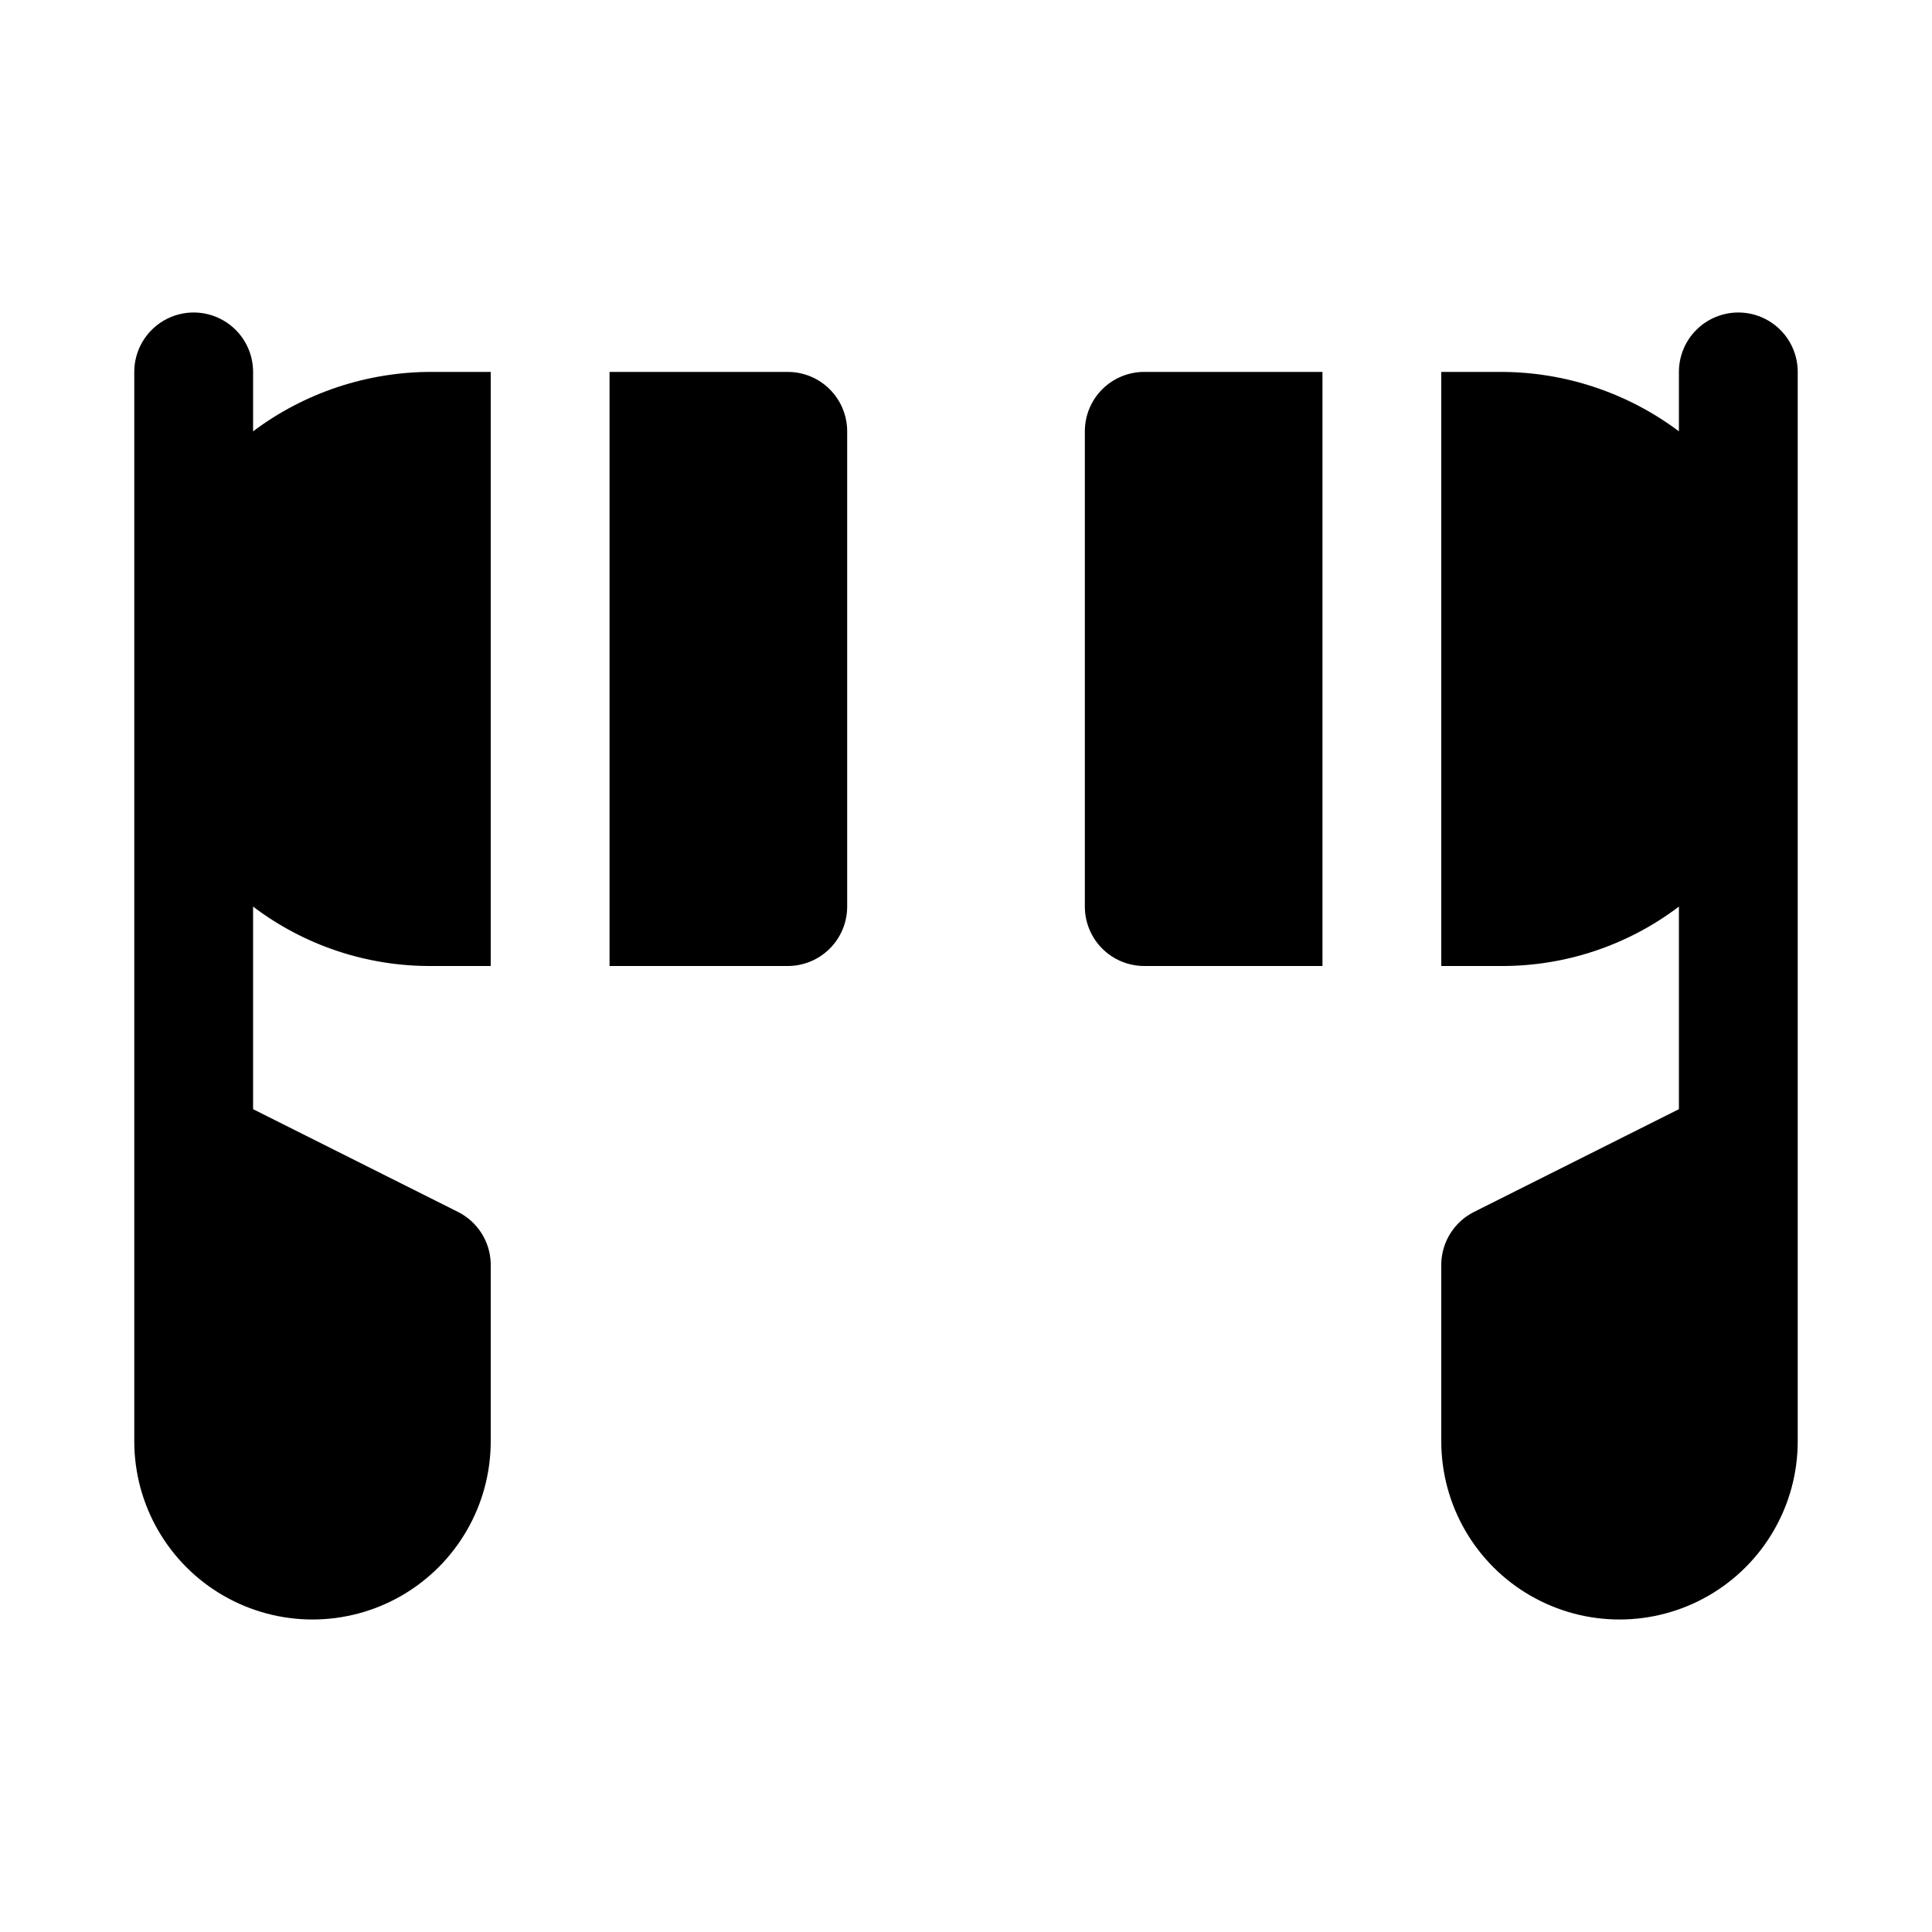 <?xml version="1.0" encoding="UTF-8"?>
<!-- Uploaded to: ICON Repo, www.svgrepo.com, Generator: ICON Repo Mixer Tools -->
<svg fill="#000000" width="800px" height="800px" version="1.1" viewBox="144 144 512 512" xmlns="http://www.w3.org/2000/svg">
 <path d="m258.3 242.56h15.746v157.44h-15.746c-17.047 0.09-33.648-5.441-47.23-15.746v53.688l54.316 27.238c2.527 1.27 4.664 3.199 6.188 5.582 1.523 2.383 2.379 5.129 2.473 7.957v47.23c0 16.875-9.004 32.469-23.617 40.906-14.613 8.438-32.617 8.438-47.23 0s-23.617-24.031-23.617-40.906v-283.39c0-5.625 3-10.824 7.871-13.637s10.875-2.812 15.746 0c4.871 2.812 7.871 8.012 7.871 13.637v15.742c13.625-10.219 30.199-15.742 47.23-15.742zm94.465 0h-47.23v157.44h47.23c4.176 0 8.18-1.66 11.133-4.613 2.953-2.953 4.613-6.957 4.613-11.133v-125.95c0-4.176-1.66-8.18-4.613-11.133-2.953-2.953-6.957-4.609-11.133-4.609zm251.91-15.746c-4.176 0-8.18 1.66-11.133 4.613-2.953 2.953-4.613 6.957-4.613 11.133v15.742c-13.625-10.219-30.199-15.742-47.23-15.742h-15.746v157.44h15.746c17.047 0.09 33.648-5.441 47.23-15.746v53.688l-54.316 27.238c-2.527 1.27-4.664 3.199-6.188 5.582-1.523 2.383-2.375 5.129-2.473 7.957v47.23c0 16.875 9.004 32.469 23.617 40.906 14.613 8.438 32.617 8.438 47.234 0 14.613-8.438 23.613-24.031 23.613-40.906v-283.39c0-4.176-1.656-8.18-4.609-11.133-2.953-2.953-6.957-4.613-11.133-4.613zm-173.18 31.488v125.95c0 4.176 1.656 8.18 4.609 11.133s6.957 4.613 11.133 4.613h47.23v-157.44h-47.23c-4.176 0-8.18 1.656-11.133 4.609s-4.609 6.957-4.609 11.133z"/>
</svg>